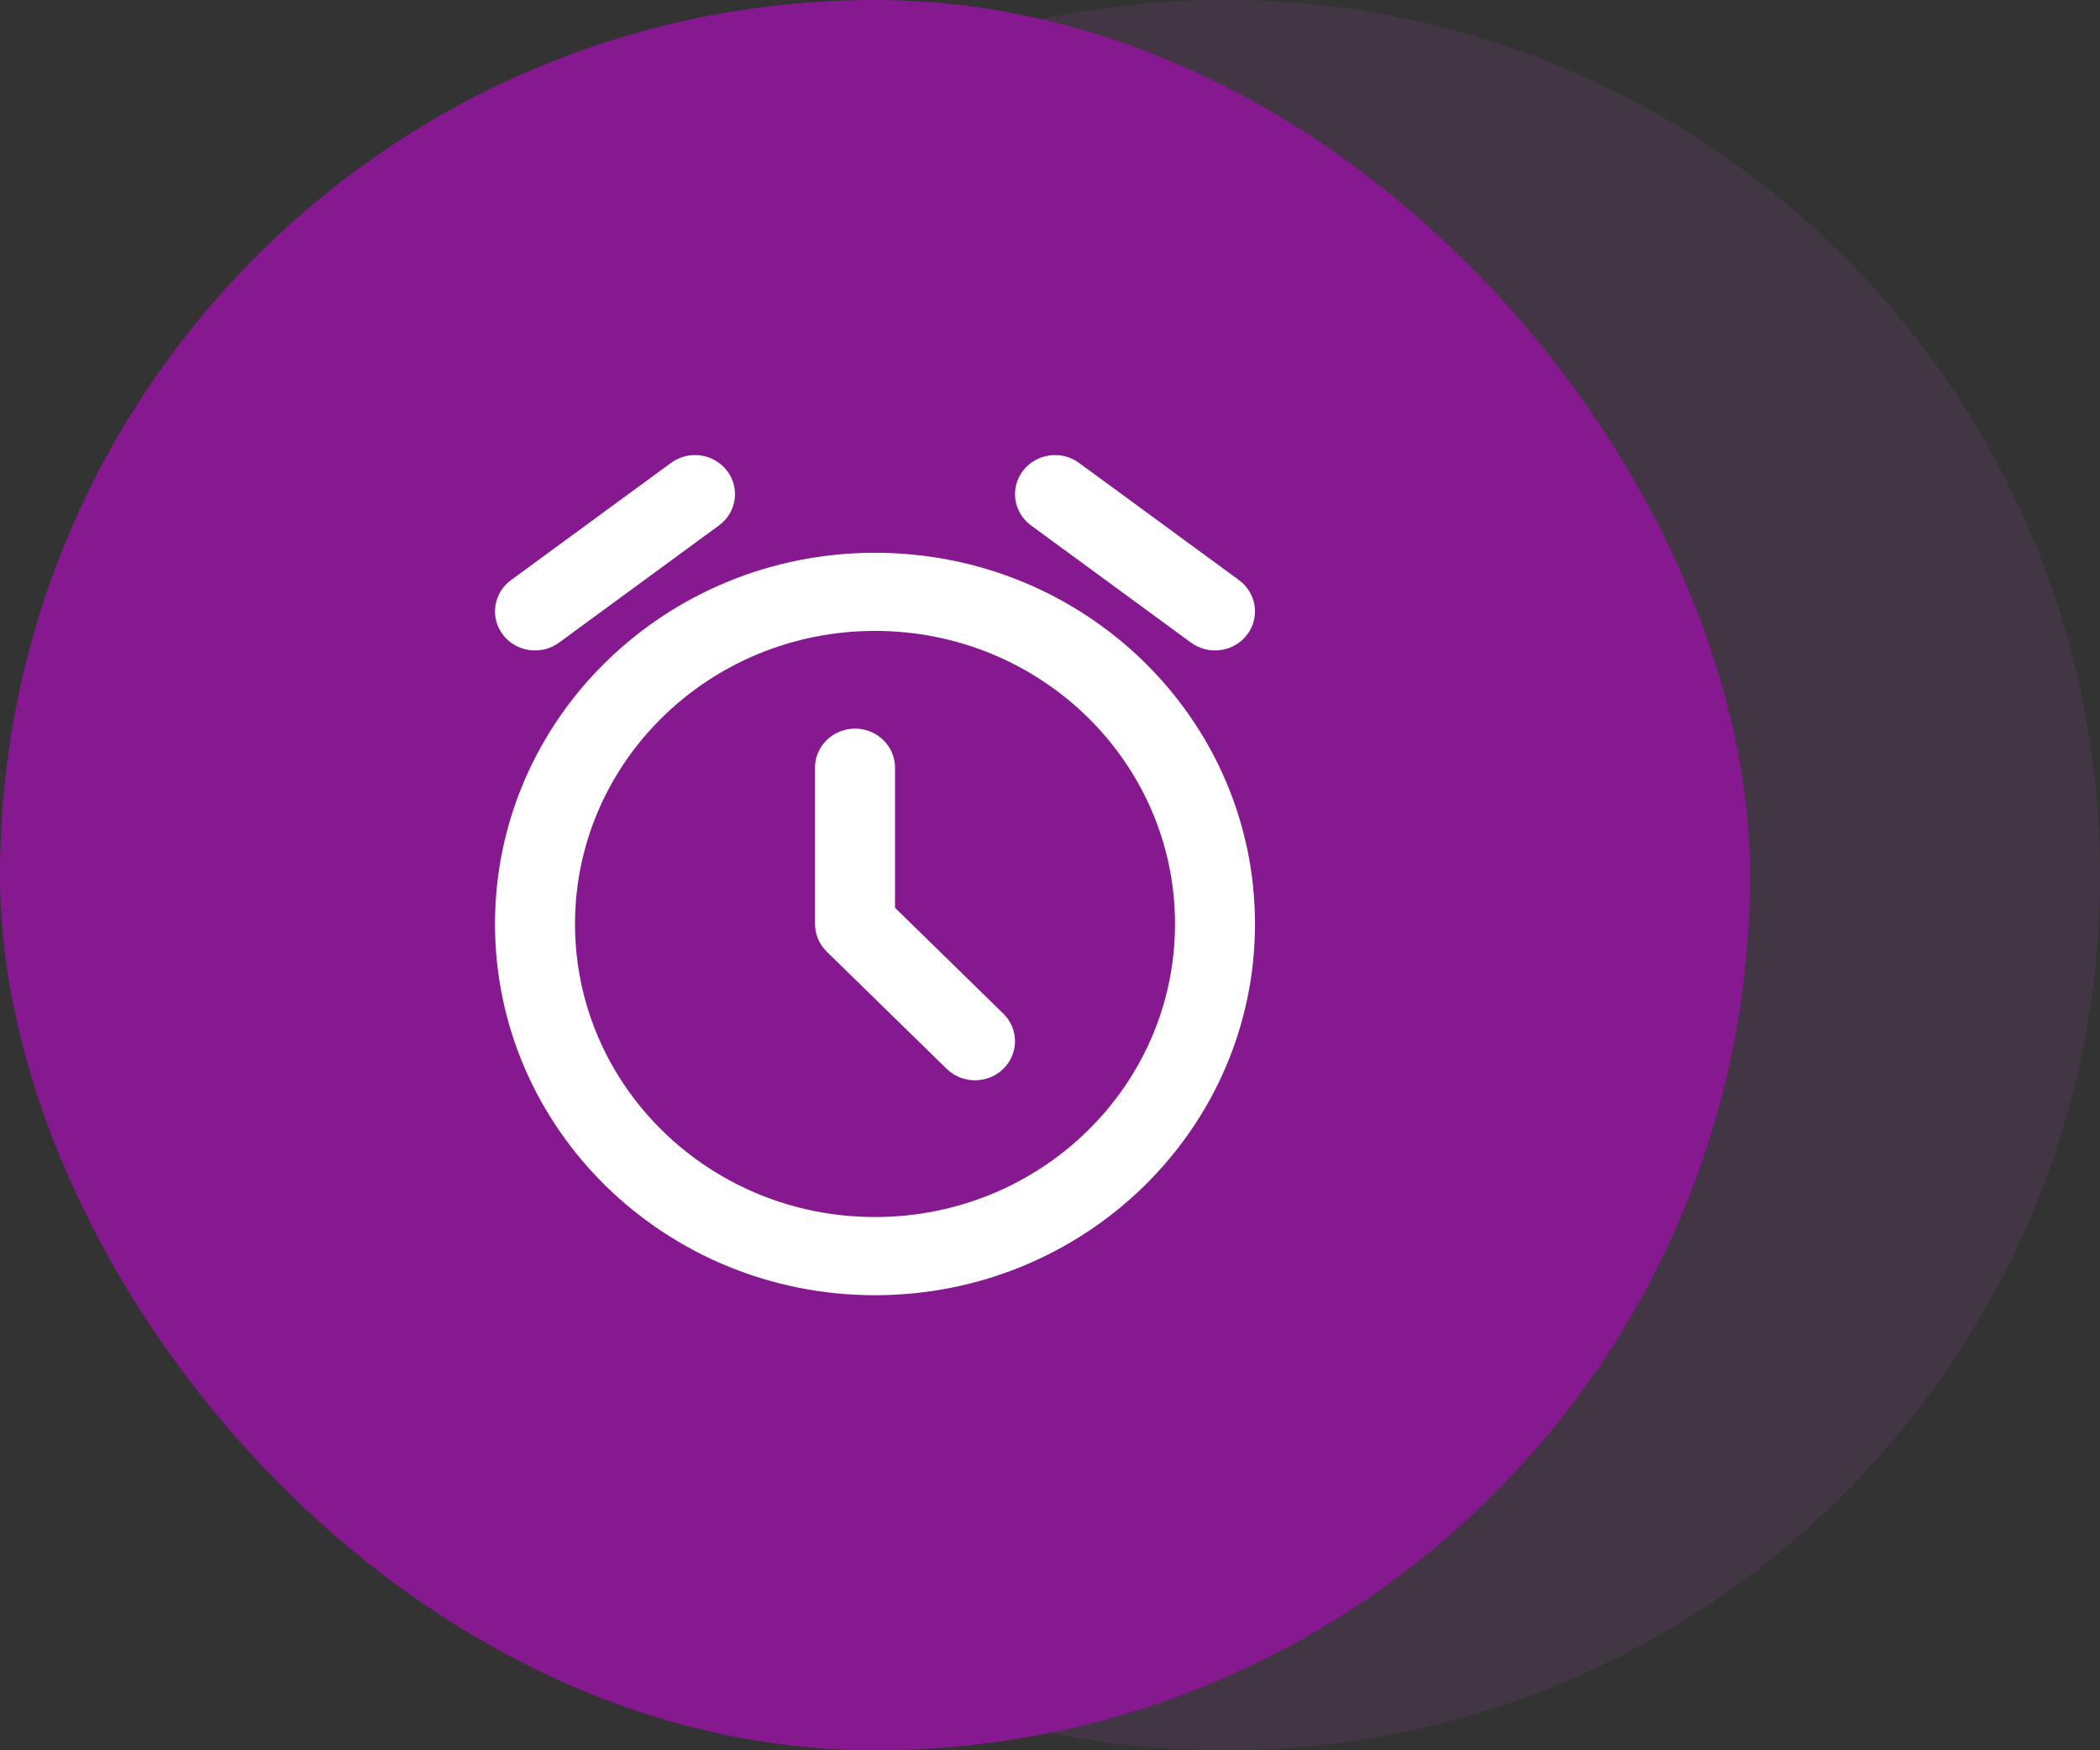 <svg width="60" height="50" viewBox="0 0 60 50" fill="none" xmlns="http://www.w3.org/2000/svg">
<rect x="0" y="0" width="60" height="50" fill="#333333" stroke="none"/>
<path opacity="0.11" d="M35 50C48.807 50 60 38.807 60 25C60 11.193 48.807 0 35 0C21.193 0 10 11.193 10 25C10 38.807 21.193 50 35 50Z" fill="#C15ADA"/>
<rect width="50" height="50" rx="25" fill="#86198F"/>
<path fill-rule="evenodd" clip-rule="evenodd" d="M25 34.767C29.734 34.767 33.572 31.019 33.572 26.395C33.572 21.772 29.734 18.023 25 18.023C20.266 18.023 16.429 21.772 16.429 26.395C16.429 31.019 20.266 34.767 25 34.767ZM25 37C30.996 37 35.857 32.252 35.857 26.395C35.857 20.539 30.996 15.791 25 15.791C19.004 15.791 14.143 20.539 14.143 26.395C14.143 32.252 19.004 37 25 37Z" fill="white"/>
<path fill-rule="evenodd" clip-rule="evenodd" d="M24.429 20.814C25.06 20.814 25.572 21.314 25.572 21.93V25.933L28.665 28.955C29.112 29.391 29.112 30.098 28.665 30.534C28.219 30.969 27.495 30.969 27.049 30.534L23.62 27.185C23.406 26.975 23.286 26.691 23.286 26.395V21.93C23.286 21.314 23.797 20.814 24.429 20.814Z" fill="white"/>
<path fill-rule="evenodd" clip-rule="evenodd" d="M29.229 13.447C29.607 12.953 30.324 12.853 30.829 13.223L35.4 16.572C35.905 16.942 36.007 17.642 35.629 18.135C35.25 18.628 34.534 18.728 34.029 18.358L29.457 15.009C28.952 14.639 28.85 13.94 29.229 13.447Z" fill="white"/>
<path fill-rule="evenodd" clip-rule="evenodd" d="M20.771 13.447C20.393 12.953 19.676 12.853 19.172 13.223L14.6 16.572C14.095 16.942 13.993 17.642 14.371 18.135C14.75 18.628 15.466 18.728 15.972 18.358L20.543 15.009C21.048 14.639 21.15 13.94 20.771 13.447Z" fill="white"/>
</svg>
